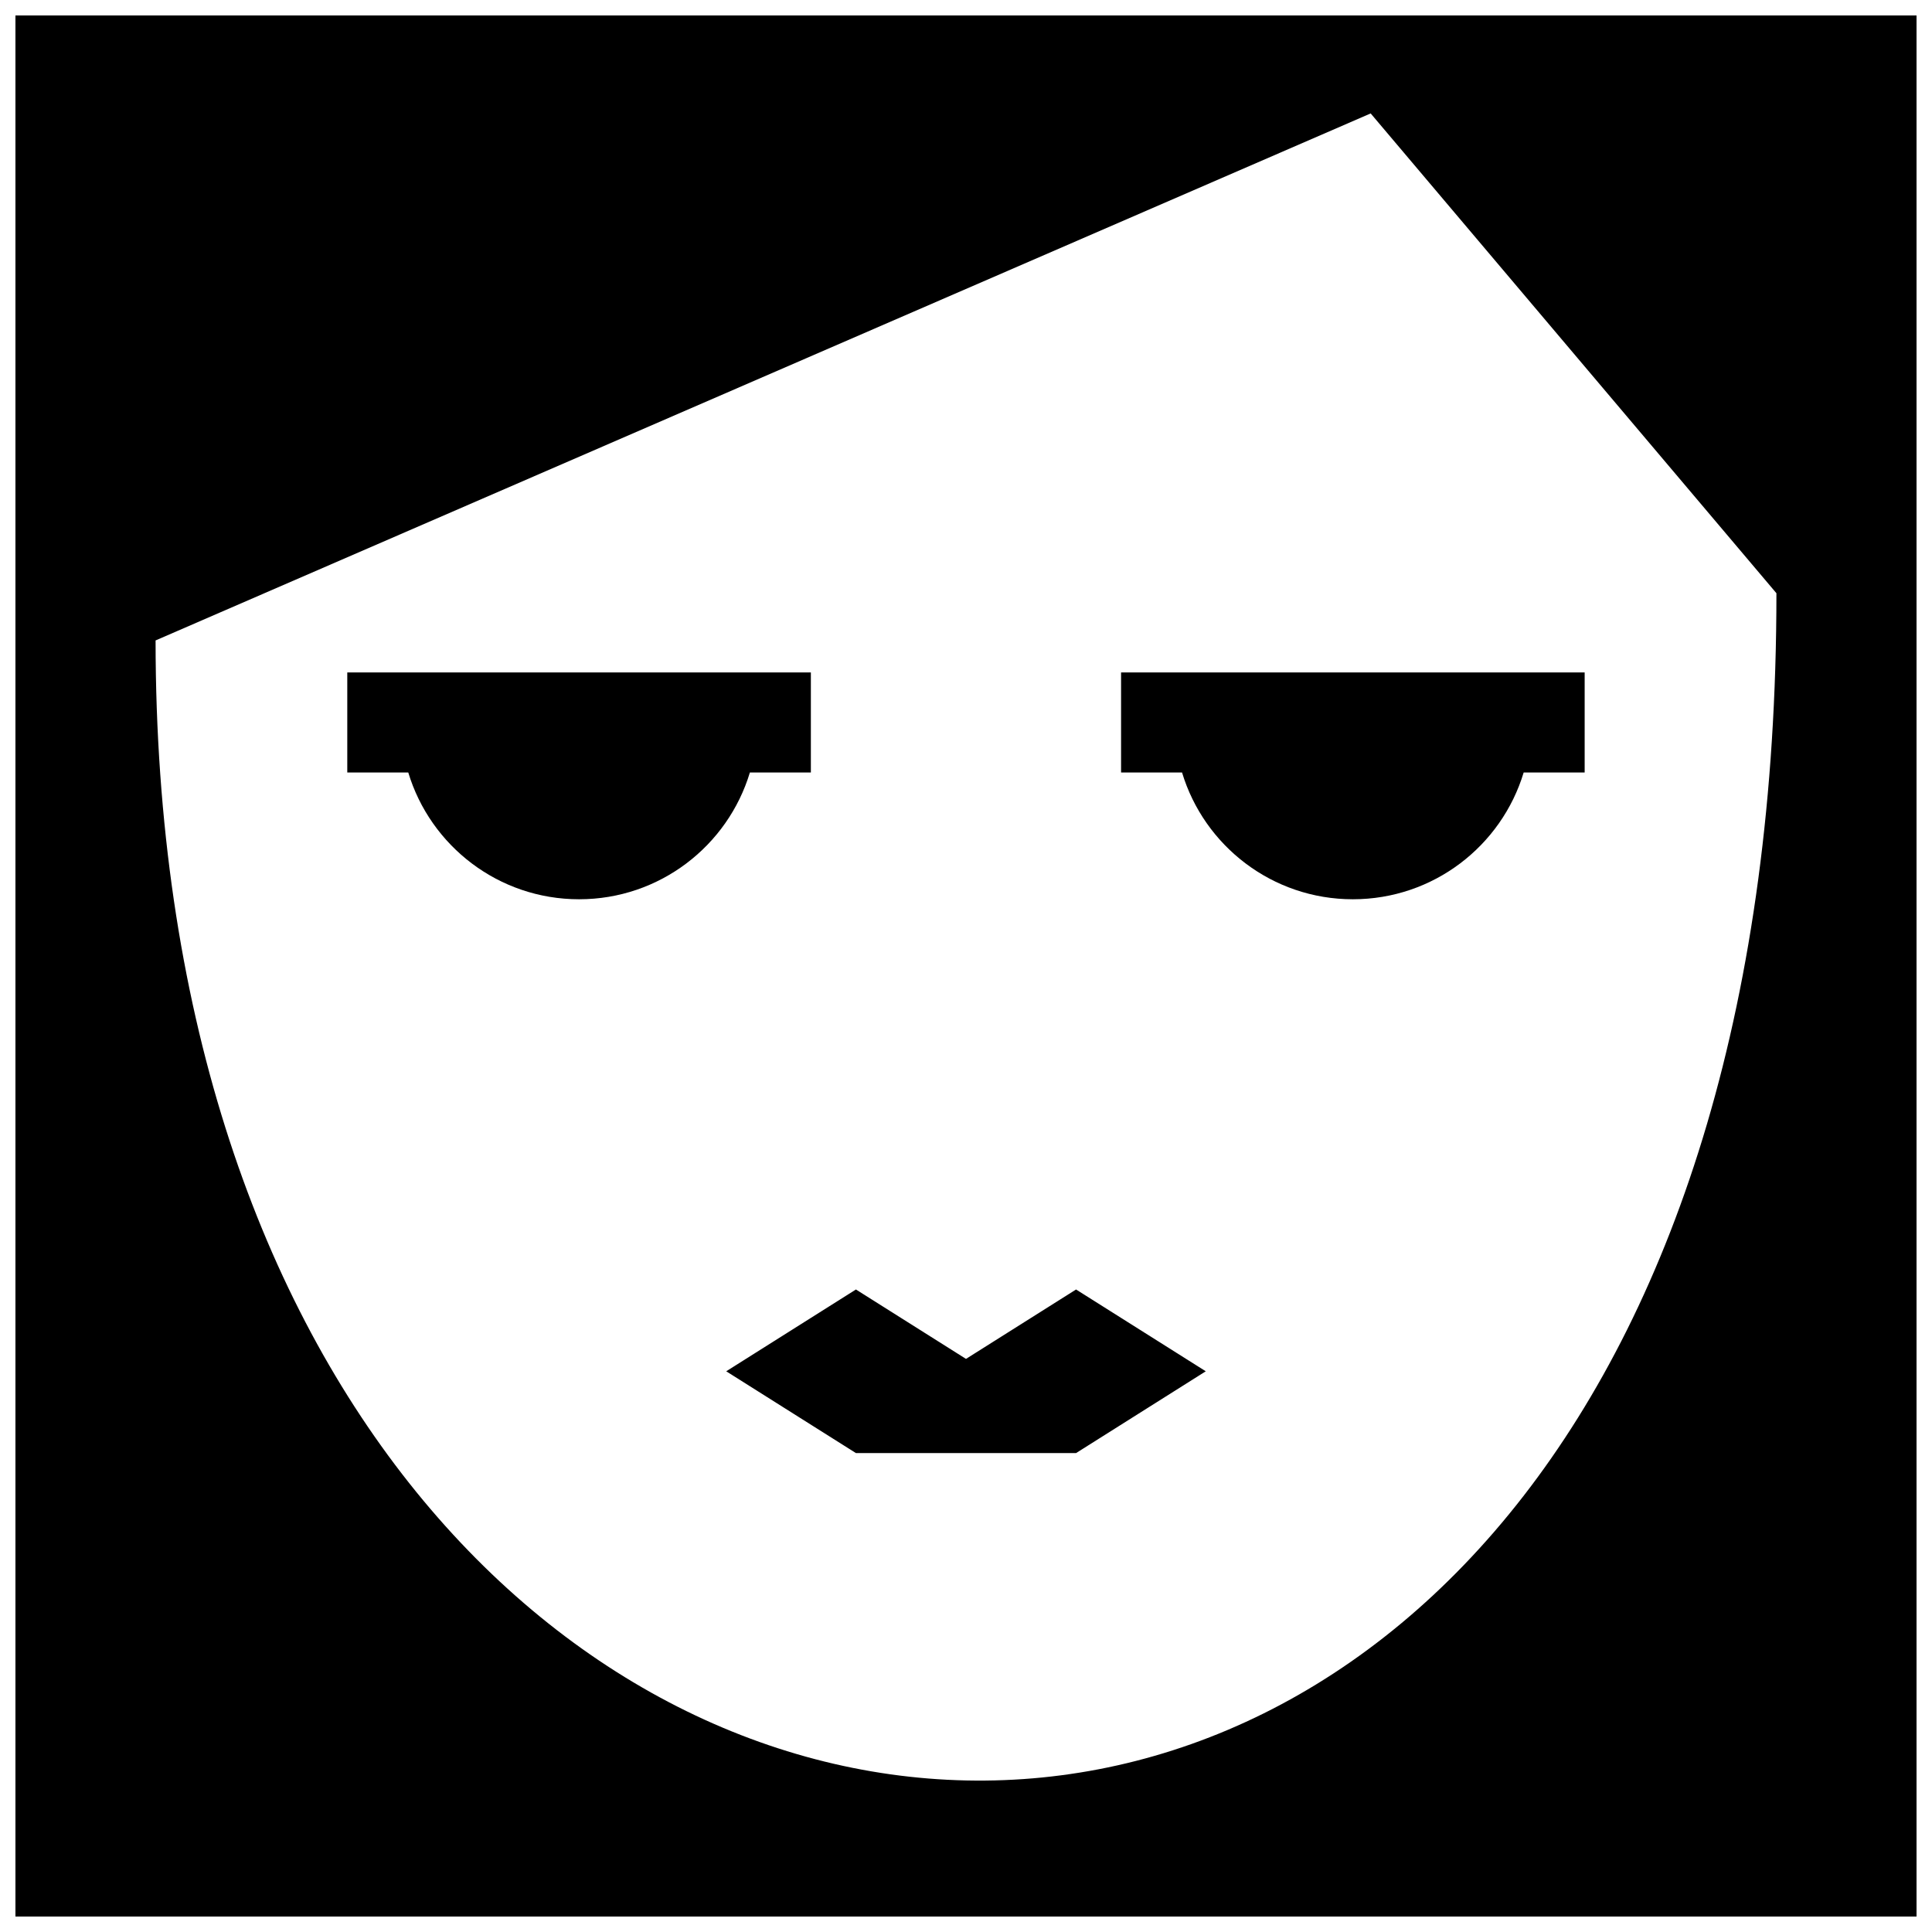<?xml version="1.0" encoding="UTF-8"?>
<!-- Uploaded to: SVG Repo, www.svgrepo.com, Generator: SVG Repo Mixer Tools -->
<svg width="800px" height="800px" version="1.1" viewBox="144 144 512 512" xmlns="http://www.w3.org/2000/svg">
 <defs>
  <clipPath id="a">
   <path d="m148.09 148.09h503.81v503.81h-503.81z"/>
  </clipPath>
 </defs>
 <g clip-path="url(#a)">
  <path d="m370.83 485.73 29.168 18.391 29.168-18.391 34.375 21.676-34.375 21.676h-58.336l-34.375-21.676zm281.07-337.64v503.81h-503.81v-503.81zm-144.66 25.969 107.53 127.15c0.098 432.69-429.44 402.15-429.54 12.512l322.01-139.66zm-66.145 148.15v26.516h16.16c5.871 19.438 23.914 33.59 45.266 33.59 21.355 0 39.395-14.152 45.266-33.59h16.164v-26.516h-122.86zm-82.203 0h-122.86v26.516h16.164c5.871 19.438 23.914 33.59 45.266 33.59 21.355 0 39.395-14.152 45.266-33.59h16.16v-26.516z" fill-rule="evenodd"/>
 </g>
</svg>